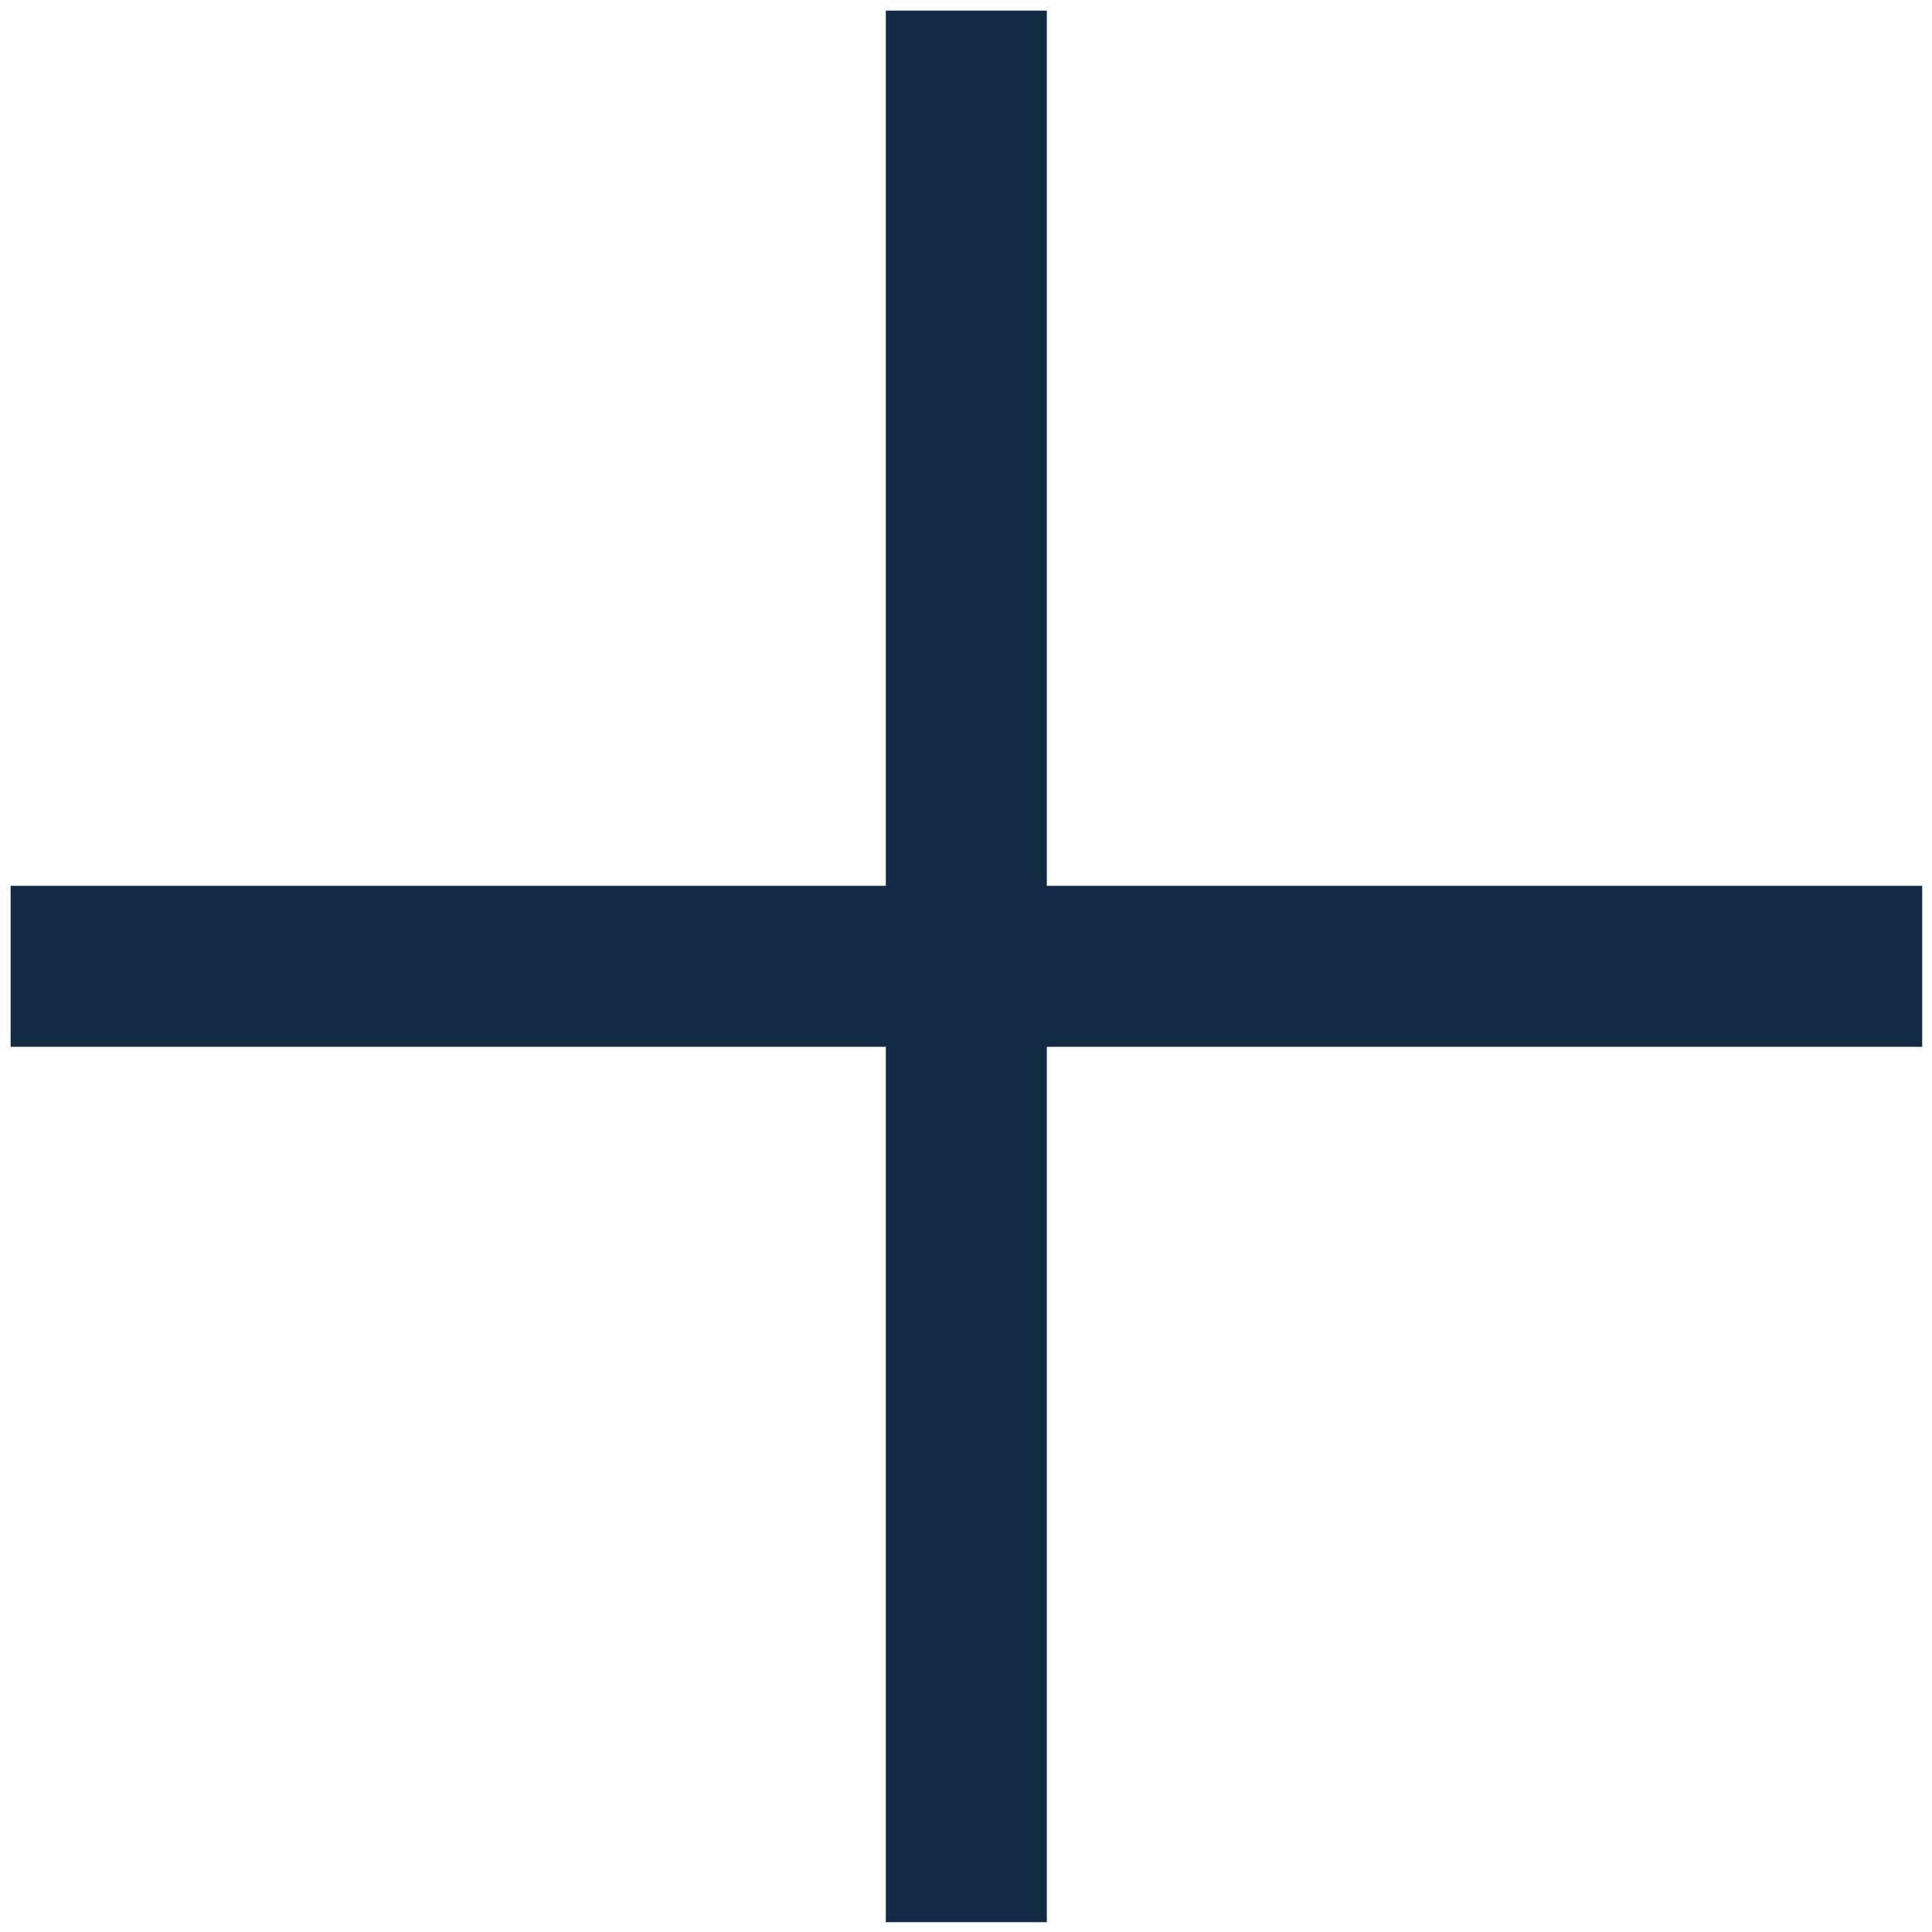 <svg width="12" height="12" viewBox="0 0 12 12" fill="none" xmlns="http://www.w3.org/2000/svg">
<g id="icon">
<path id="Vector" d="M6.002 11.939V0.066" stroke="#132A44" stroke-miterlimit="10"/>
<path id="Vector_2" d="M11.939 6.002H8.641H3.363H0.066" stroke="#132A44" stroke-miterlimit="10"/>
</g>
</svg>
